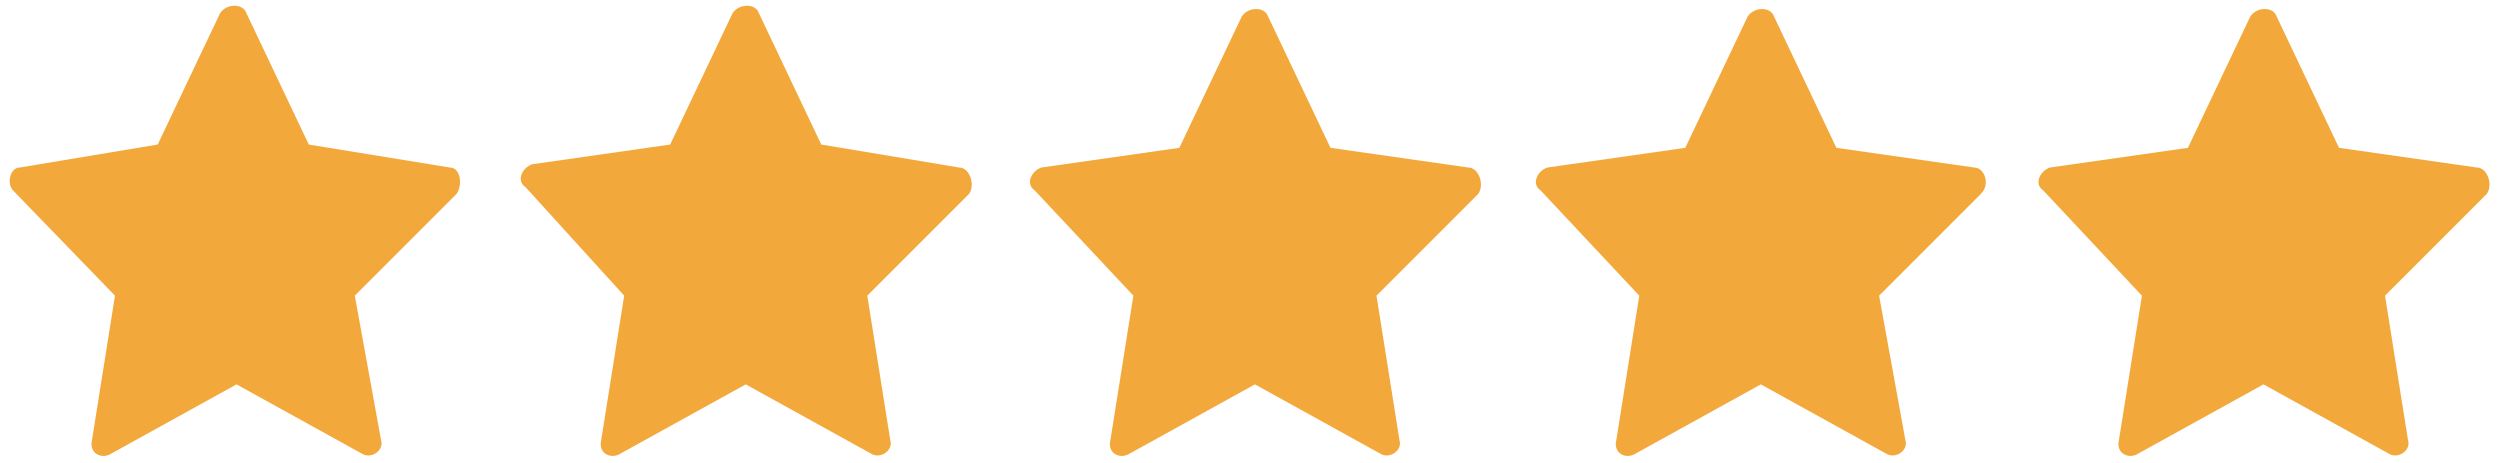 <svg version="1.1" id="Layer_1" xmlns="http://www.w3.org/2000/svg" x="0" y="0" viewBox="0 0 76.1 14.1" style="enable-background:new 0 0 76.1 14.1" xml:space="preserve"><style>.st0{fill:#f3a83b}</style><path class="st0" d="m13.7 5.1-4.3-.7-1.9-4c-.1-.3-.6-.3-.8 0l-1.9 4-4.2.7c-.3 0-.4.5-.2.7L3.5 9l-.7 4.4c-.1.4.3.6.6.4l3.8-2.1 3.8 2.1c.3.2.7-.1.6-.4L10.8 9l3.1-3.1c.2-.3.1-.8-.2-.8zM29.2 5.1 25 4.4l-1.9-4c-.1-.3-.6-.3-.8 0l-1.9 4-4.2.6c-.3.1-.5.5-.2.7L19 9l-.7 4.4c-.1.4.3.6.6.4l3.8-2.1 3.8 2.1c.3.2.7-.1.6-.4L26.4 9l3.1-3.1c.2-.3 0-.8-.3-.8zM44.7 5.1l-4.2-.6-1.9-4c-.1-.3-.6-.3-.8 0l-1.9 4-4.2.6c-.3.1-.5.5-.2.7l3 3.2-.7 4.4c-.1.4.3.6.6.4l3.8-2.1 3.8 2.1c.3.2.7-.1.6-.4L41.9 9 45 5.9c.2-.3 0-.8-.3-.8zM60.1 5.1l-4.2-.6-1.9-4c-.1-.3-.6-.3-.8 0l-1.9 4-4.2.6c-.3.1-.5.5-.2.7l3 3.2-.7 4.4c-.1.4.3.6.6.4l3.8-2.1 3.8 2.1c.3.2.7-.1.6-.4L57.2 9l3.1-3.1c.3-.3.1-.8-.2-.8zM75.4 5.1l-4.2-.6-1.9-4c-.1-.3-.6-.3-.8 0l-1.9 4-4.2.6c-.3.1-.5.5-.2.7l3 3.2-.7 4.4c-.1.4.3.6.6.4l3.8-2.1 3.8 2.1c.3.2.7-.1.6-.4L72.6 9l3.1-3.1c.2-.3 0-.8-.3-.8z"/></svg>